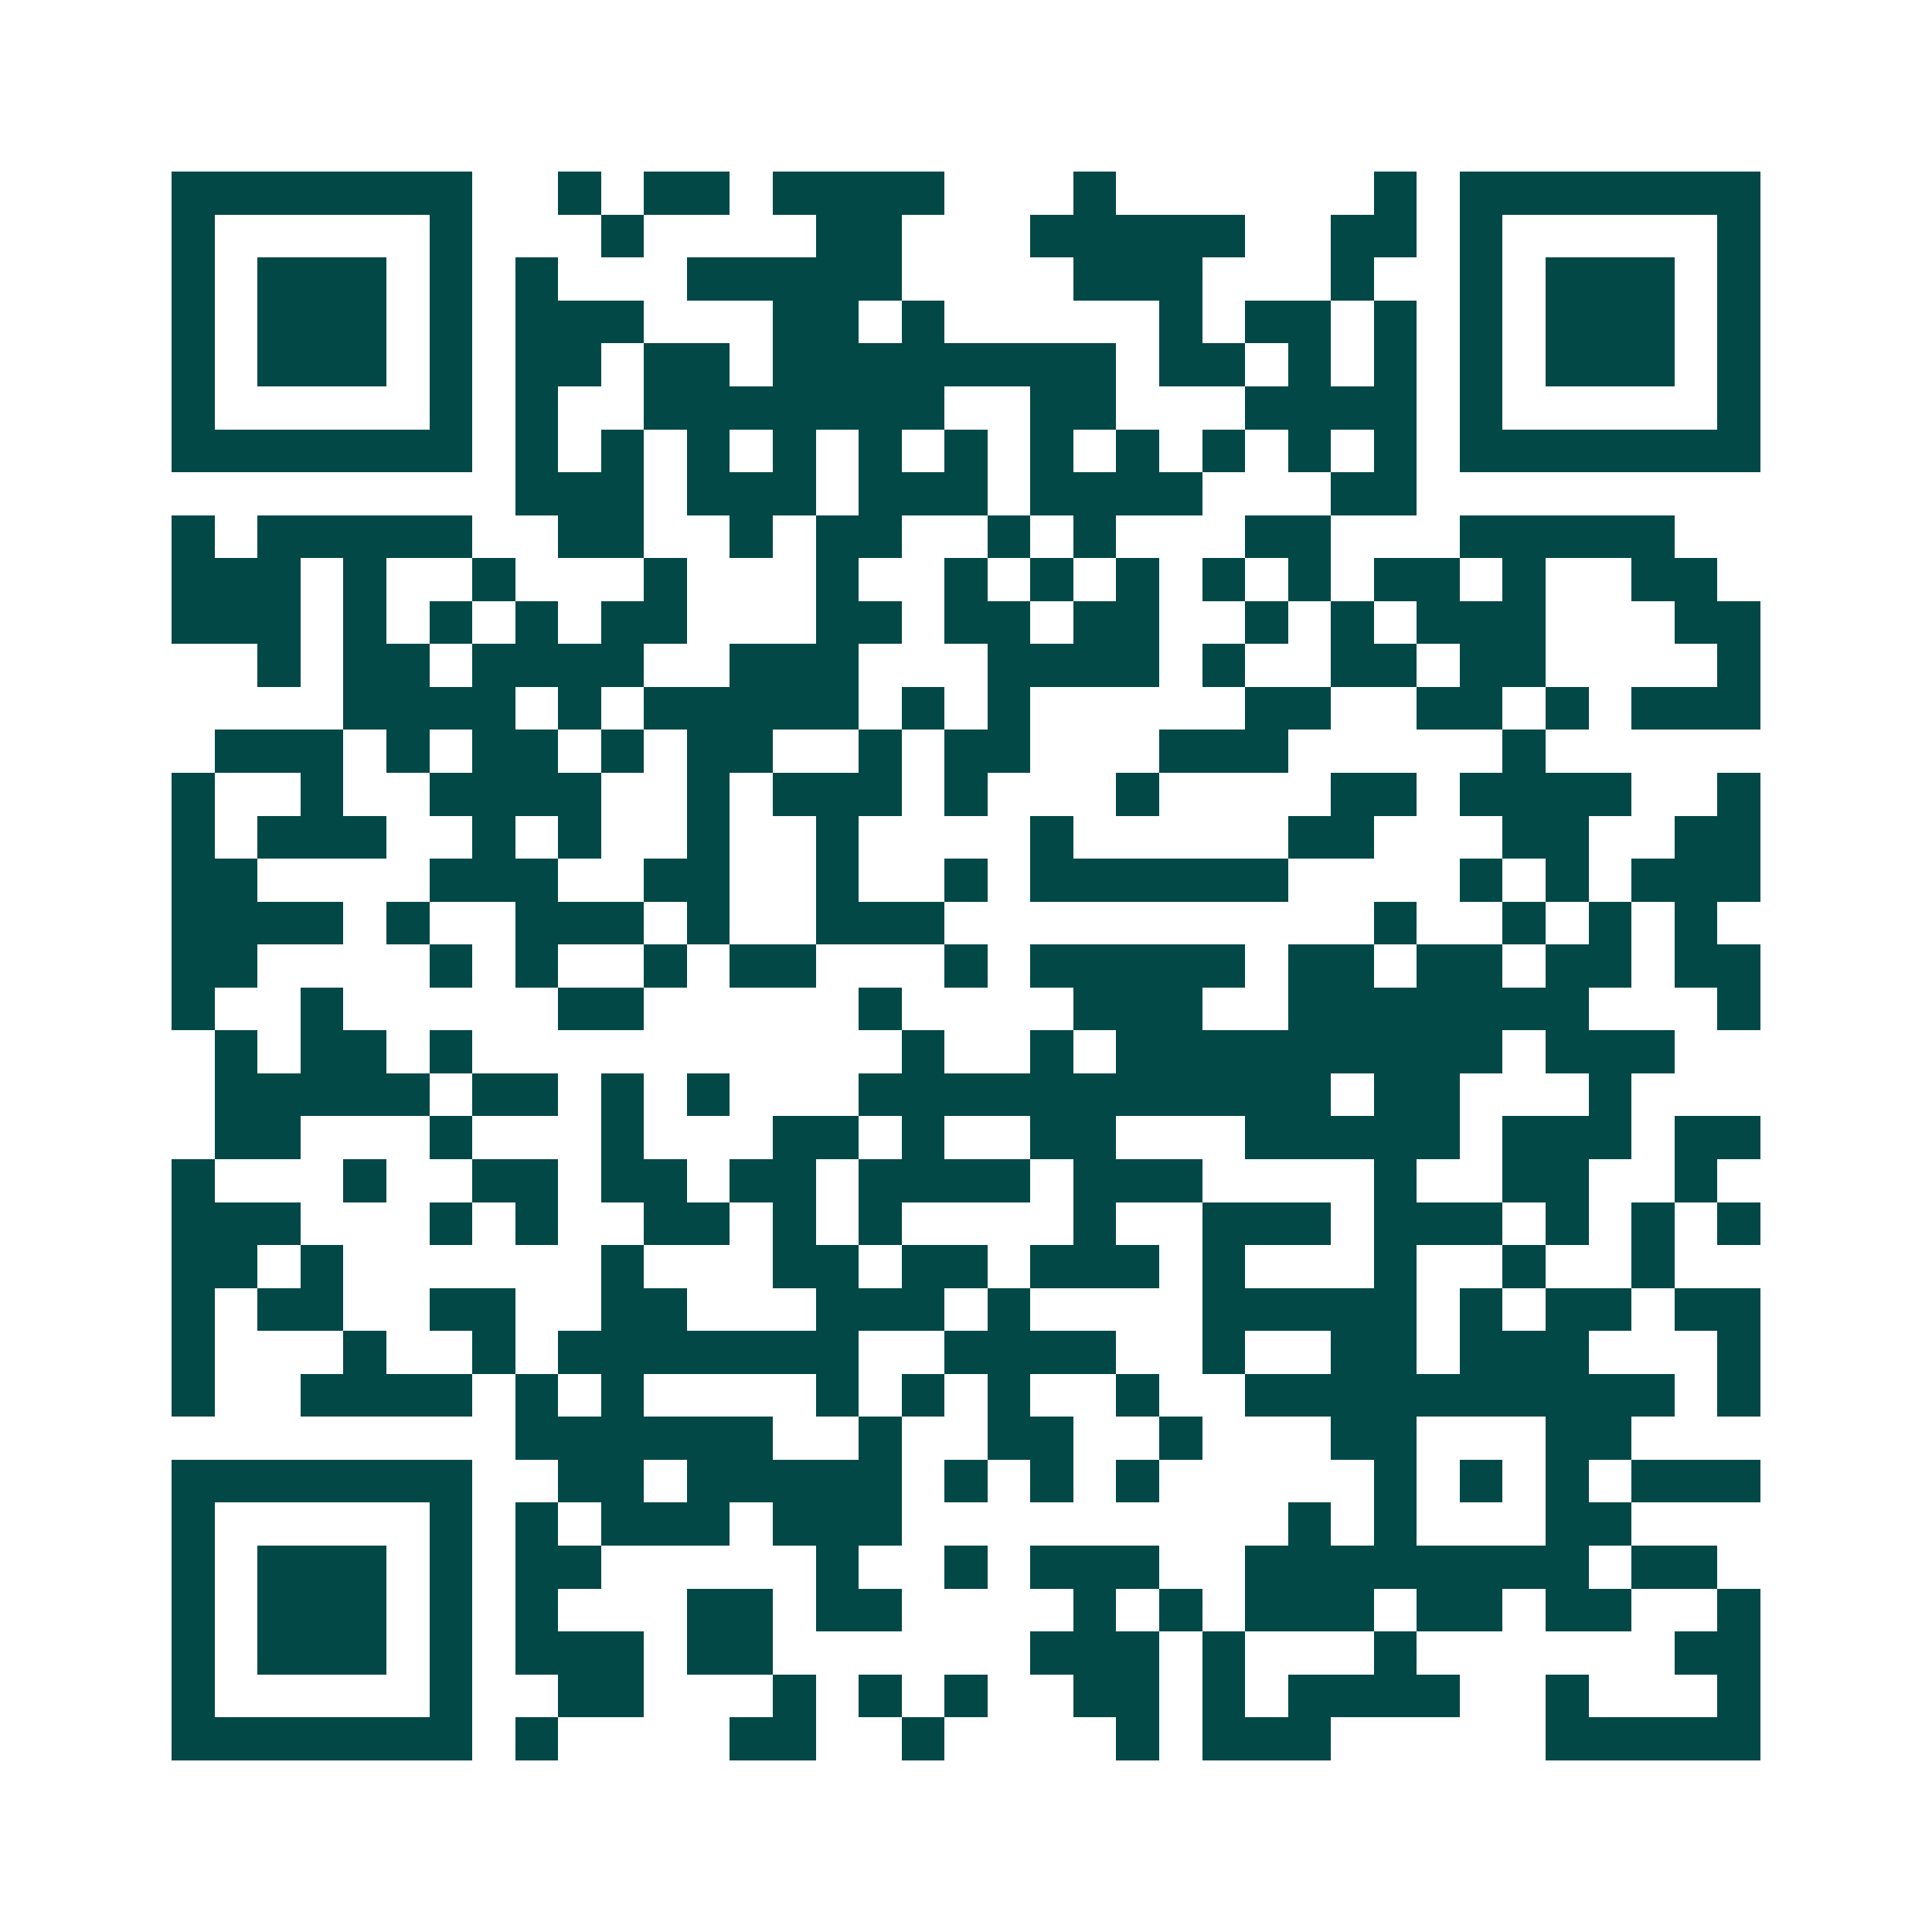<svg xmlns="http://www.w3.org/2000/svg" width="200" height="200" viewBox="0 0 45 45" shape-rendering="crispEdges"><path fill="#ffffff" d="M0 0h45v45H0z"/><path stroke="#014847" d="M4 4.5h7m2 0h1m1 0h2m1 0h4m3 0h1m6 0h1m1 0h7M4 5.5h1m5 0h1m3 0h1m4 0h2m3 0h5m2 0h2m1 0h1m5 0h1M4 6.5h1m1 0h3m1 0h1m1 0h1m3 0h5m4 0h3m3 0h1m2 0h1m1 0h3m1 0h1M4 7.5h1m1 0h3m1 0h1m1 0h3m3 0h2m1 0h1m5 0h1m1 0h2m1 0h1m1 0h1m1 0h3m1 0h1M4 8.5h1m1 0h3m1 0h1m1 0h2m1 0h2m1 0h8m1 0h2m1 0h1m1 0h1m1 0h1m1 0h3m1 0h1M4 9.5h1m5 0h1m1 0h1m2 0h7m2 0h2m3 0h4m1 0h1m5 0h1M4 10.5h7m1 0h1m1 0h1m1 0h1m1 0h1m1 0h1m1 0h1m1 0h1m1 0h1m1 0h1m1 0h1m1 0h1m1 0h7M12 11.5h3m1 0h3m1 0h3m1 0h4m3 0h2M4 12.5h1m1 0h5m2 0h2m2 0h1m1 0h2m2 0h1m1 0h1m3 0h2m3 0h5M4 13.5h3m1 0h1m2 0h1m3 0h1m3 0h1m2 0h1m1 0h1m1 0h1m1 0h1m1 0h1m1 0h2m1 0h1m2 0h2M4 14.5h3m1 0h1m1 0h1m1 0h1m1 0h2m3 0h2m1 0h2m1 0h2m2 0h1m1 0h1m1 0h3m3 0h2M6 15.5h1m1 0h2m1 0h4m2 0h3m3 0h4m1 0h1m2 0h2m1 0h2m4 0h1M8 16.5h4m1 0h1m1 0h5m1 0h1m1 0h1m5 0h2m2 0h2m1 0h1m1 0h3M5 17.5h3m1 0h1m1 0h2m1 0h1m1 0h2m2 0h1m1 0h2m3 0h3m5 0h1M4 18.5h1m2 0h1m2 0h4m2 0h1m1 0h3m1 0h1m3 0h1m4 0h2m1 0h4m2 0h1M4 19.5h1m1 0h3m2 0h1m1 0h1m2 0h1m2 0h1m4 0h1m5 0h2m3 0h2m2 0h2M4 20.5h2m4 0h3m2 0h2m2 0h1m2 0h1m1 0h6m4 0h1m1 0h1m1 0h3M4 21.5h4m1 0h1m2 0h3m1 0h1m2 0h3m10 0h1m2 0h1m1 0h1m1 0h1M4 22.5h2m4 0h1m1 0h1m2 0h1m1 0h2m3 0h1m1 0h5m1 0h2m1 0h2m1 0h2m1 0h2M4 23.5h1m2 0h1m5 0h2m5 0h1m4 0h3m2 0h7m3 0h1M5 24.5h1m1 0h2m1 0h1m10 0h1m2 0h1m1 0h9m1 0h3M5 25.5h5m1 0h2m1 0h1m1 0h1m3 0h11m1 0h2m3 0h1M5 26.5h2m3 0h1m3 0h1m3 0h2m1 0h1m2 0h2m3 0h5m1 0h3m1 0h2M4 27.5h1m3 0h1m2 0h2m1 0h2m1 0h2m1 0h4m1 0h3m4 0h1m2 0h2m2 0h1M4 28.5h3m3 0h1m1 0h1m2 0h2m1 0h1m1 0h1m4 0h1m2 0h3m1 0h3m1 0h1m1 0h1m1 0h1M4 29.5h2m1 0h1m6 0h1m3 0h2m1 0h2m1 0h3m1 0h1m3 0h1m2 0h1m2 0h1M4 30.5h1m1 0h2m2 0h2m2 0h2m3 0h3m1 0h1m4 0h5m1 0h1m1 0h2m1 0h2M4 31.5h1m3 0h1m2 0h1m1 0h7m2 0h4m2 0h1m2 0h2m1 0h3m3 0h1M4 32.5h1m2 0h4m1 0h1m1 0h1m4 0h1m1 0h1m1 0h1m2 0h1m2 0h10m1 0h1M12 33.5h6m2 0h1m2 0h2m2 0h1m3 0h2m3 0h2M4 34.5h7m2 0h2m1 0h5m1 0h1m1 0h1m1 0h1m5 0h1m1 0h1m1 0h1m1 0h3M4 35.5h1m5 0h1m1 0h1m1 0h3m1 0h3m9 0h1m1 0h1m3 0h2M4 36.5h1m1 0h3m1 0h1m1 0h2m5 0h1m2 0h1m1 0h3m2 0h8m1 0h2M4 37.5h1m1 0h3m1 0h1m1 0h1m3 0h2m1 0h2m4 0h1m1 0h1m1 0h3m1 0h2m1 0h2m2 0h1M4 38.5h1m1 0h3m1 0h1m1 0h3m1 0h2m6 0h3m1 0h1m3 0h1m6 0h2M4 39.5h1m5 0h1m2 0h2m3 0h1m1 0h1m1 0h1m2 0h2m1 0h1m1 0h4m2 0h1m3 0h1M4 40.5h7m1 0h1m4 0h2m2 0h1m4 0h1m1 0h3m5 0h5"/></svg>
